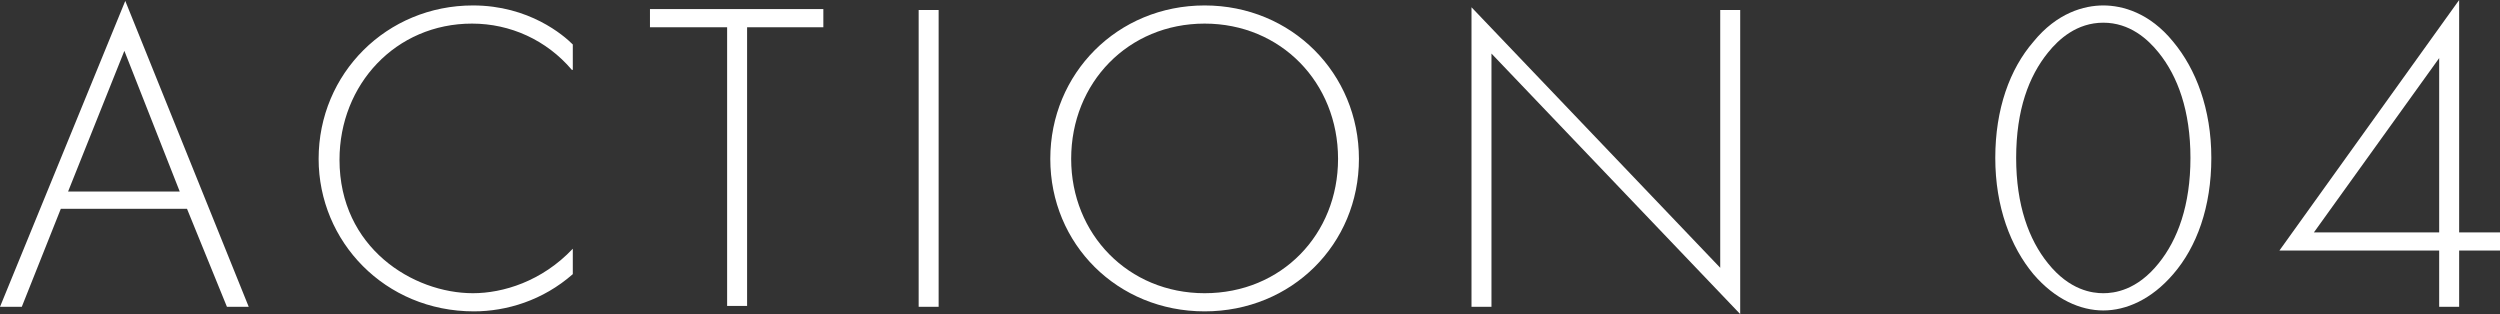 <?xml version="1.0" encoding="utf-8"?>
<!-- Generator: Adobe Illustrator 27.9.4, SVG Export Plug-In . SVG Version: 9.03 Build 54784)  -->
<svg version="1.1" id="Layer_1" xmlns="http://www.w3.org/2000/svg" xmlns:xlink="http://www.w3.org/1999/xlink" x="0px" y="0px"
	 viewBox="0 0 275.4 34.6" style="enable-background:new 0 0 275.4 34.6;" xml:space="preserve">
<rect x="0" y="0" width="275.4" height="34.6" fill="#333333" stroke="none"/>
<style type="text/css">
	.st0{enable-background:new    ;}
	.st1{fill:#FFFFFF;}
</style>
<g class="st0">
	<path class="st1" d="M20.6,23H6.7L2.4,33.8H0L13.8,0.1l13.6,33.7H25L20.6,23z M19.8,21.1L13.7,5.6L7.5,21.1H19.8z"/>
</g>
<g class="st0">
	<path class="st1" d="M63,7.7c-2.8-3.3-6.8-5.1-11-5.1c-8.4,0-14.6,6.7-14.6,15c0,9.7,8.1,14.7,14.7,14.7c3.3,0,7.6-1.3,11-4.9v2.8
		c-3.3,2.9-7.3,4.1-10.9,4.1c-9.8,0-17.1-7.7-17.1-16.8c0-9.4,7.5-16.9,17-16.9c6.2,0,10,3.3,11,4.3V7.7z"/>
</g>
<g class="st0">
	<path class="st1" d="M82.3,3v30.7h-2.2V3h-8.5v-2h19.1v2H82.3z"/>
	<path class="st1" d="M103.4,1.1v32.7h-2.2V1.1H103.4z"/>
</g>
<g class="st0">
	<path class="st1" d="M149.7,17.5c0,9.4-7.4,16.8-17,16.8c-9.6,0-17-7.4-17-16.8s7.4-16.9,17-16.9C142.3,0.6,149.7,8.1,149.7,17.5z
		 M147.4,17.5c0-8.4-6.3-14.9-14.7-14.9c-8.4,0-14.7,6.5-14.7,14.9c0,8.3,6.3,14.8,14.7,14.8C141.2,32.3,147.4,25.8,147.4,17.5z"/>
</g>
<g class="st0">
	<path class="st1" d="M162.1,33.8v-33l27.4,28.7V1.1h2.2v33.5L164.3,5.9v27.9H162.1z"/>
</g>
<g class="st0">
	<path class="st1" d="M239.4,4.6c2.5,3,4.2,7.4,4.2,12.8s-1.6,9.8-4.2,12.8c-2.4,2.8-5.2,4-7.7,4c-2.5,0-5.3-1.2-7.7-4
		c-2.5-3-4.2-7.4-4.2-12.8s1.6-9.8,4.2-12.8c2.6-3.2,5.6-4,7.7-4C233.8,0.6,236.8,1.4,239.4,4.6z M237.8,29
		c2.1-2.6,3.5-6.4,3.5-11.6c0-5.2-1.4-9-3.5-11.6c-1.2-1.5-3.2-3.3-6.1-3.3s-4.9,1.8-6.1,3.3c-2.1,2.6-3.5,6.3-3.5,11.6
		c0,5.2,1.4,9,3.5,11.6c2.4,3,4.9,3.3,6.1,3.3S235.4,32,237.8,29z"/>
</g>
<g class="st0">
	<path class="st1" d="M270.9,25.6h4.6v2h-4.6v6.2h-2.2v-6.2h-17.6L270.9,0V25.6z M268.7,25.6V6.4l-13.8,19.2H268.7z"/>
</g>
</svg>
